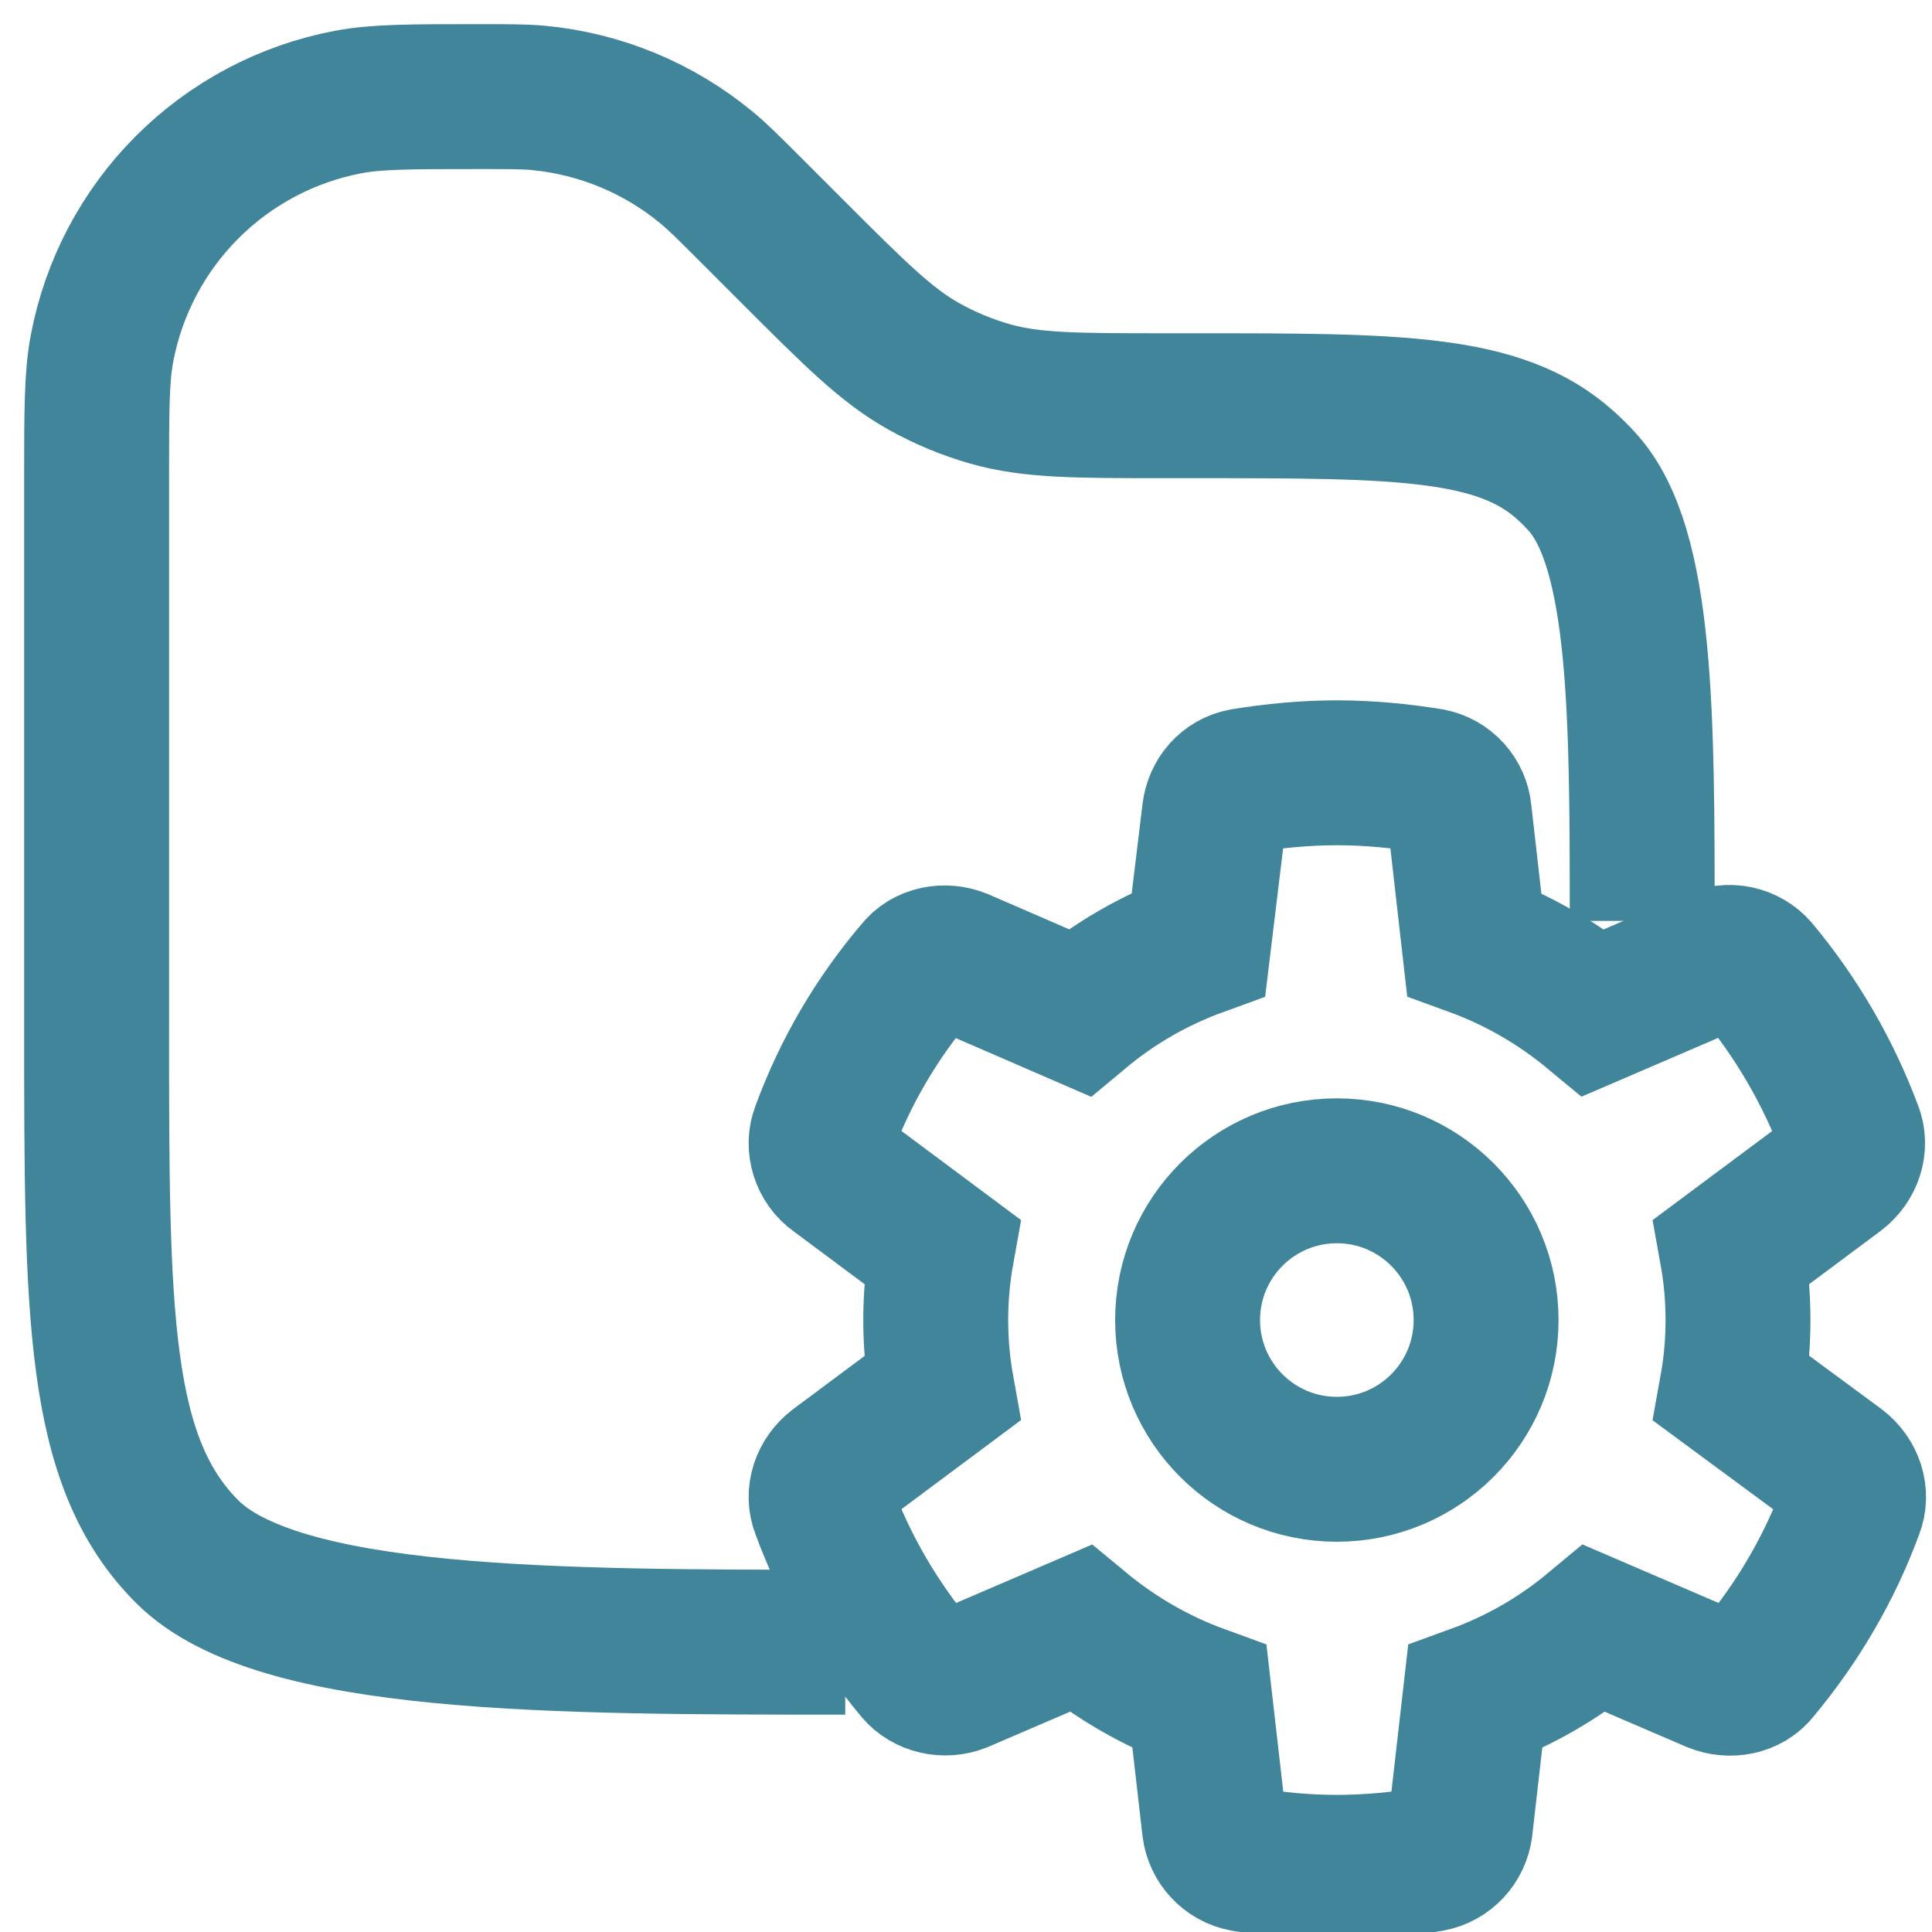 <svg xmlns="http://www.w3.org/2000/svg" width="40" height="40" viewBox="0 0 40 40" fill="none"><g clip-path="url(#clip0_2088_3086)"><path d="M34 19.067C34 14.855 34 11.358 32.768 9.99C32.656 9.863 32.536 9.744 32.41 9.632C31.042 8.4 28.934 8.4 24.723 8.4H24.125C22.28 8.4 21.357 8.4 20.496 8.155C20.024 8.02 19.568 7.831 19.139 7.592C18.358 7.158 17.706 6.506 16.4 5.2L15.52 4.32C15.082 3.882 14.864 3.664 14.634 3.474C13.643 2.652 12.427 2.148 11.146 2.027C10.848 2 10.538 2 9.92 2C8.509 2 7.802 2 7.211 2.112C5.947 2.351 4.784 2.966 3.875 3.876C2.965 4.786 2.351 5.949 2.112 7.213C2 7.802 2 8.507 2 9.92V21.2C2 27.234 2.002 30.25 3.875 32.125C5.749 34 11.466 34 17.5 34" stroke="#40859A" stroke-width="3"></path><path d="M35.486 19.893L32.993 20.965C32.272 20.367 31.427 19.873 30.521 19.543L30.212 16.824C30.197 16.664 30.131 16.514 30.023 16.395C29.915 16.276 29.772 16.195 29.614 16.165C28.976 16.062 28.337 16 27.678 16C27.019 16 26.38 16.062 25.742 16.165C25.412 16.227 25.185 16.494 25.144 16.824L24.815 19.543C23.908 19.873 23.084 20.347 22.343 20.965L19.87 19.893C19.561 19.77 19.191 19.832 18.985 20.099C18.16 21.068 17.501 22.18 17.048 23.416C16.924 23.725 17.048 24.096 17.316 24.282L19.5 25.909C19.331 26.849 19.331 27.812 19.5 28.752L17.316 30.379C17.048 30.585 16.924 30.936 17.048 31.244C17.501 32.48 18.16 33.593 18.985 34.582C19.191 34.829 19.561 34.911 19.87 34.788L22.363 33.717C23.084 34.314 23.929 34.808 24.835 35.138L25.144 37.837C25.185 38.166 25.433 38.434 25.762 38.496C26.38 38.599 27.019 38.661 27.678 38.661C28.337 38.661 28.976 38.599 29.614 38.496C29.944 38.434 30.191 38.166 30.233 37.837L30.541 35.138C31.448 34.808 32.272 34.335 33.014 33.717L35.506 34.788C35.815 34.911 36.186 34.85 36.392 34.582C37.216 33.593 37.875 32.48 38.329 31.244C38.452 30.936 38.329 30.585 38.061 30.379L35.856 28.752C36.026 27.812 36.026 26.849 35.856 25.909L38.04 24.282C38.308 24.076 38.432 23.725 38.308 23.416C37.855 22.201 37.196 21.068 36.371 20.079C36.264 19.956 36.119 19.872 35.96 19.838C35.8 19.805 35.633 19.824 35.486 19.893Z" stroke="#40859A" stroke-width="3"></path><path d="M27.678 30.42C29.385 30.42 30.768 29.037 30.768 27.33C30.768 25.624 29.385 24.24 27.678 24.24C25.971 24.24 24.588 25.624 24.588 27.33C24.588 29.037 25.971 30.42 27.678 30.42Z" stroke="#40859A" stroke-width="3"></path></g><defs><clipPath id="clip0_2088_3086"><rect width="40" height="40" rx="5" fill="white"></rect></clipPath></defs></svg>